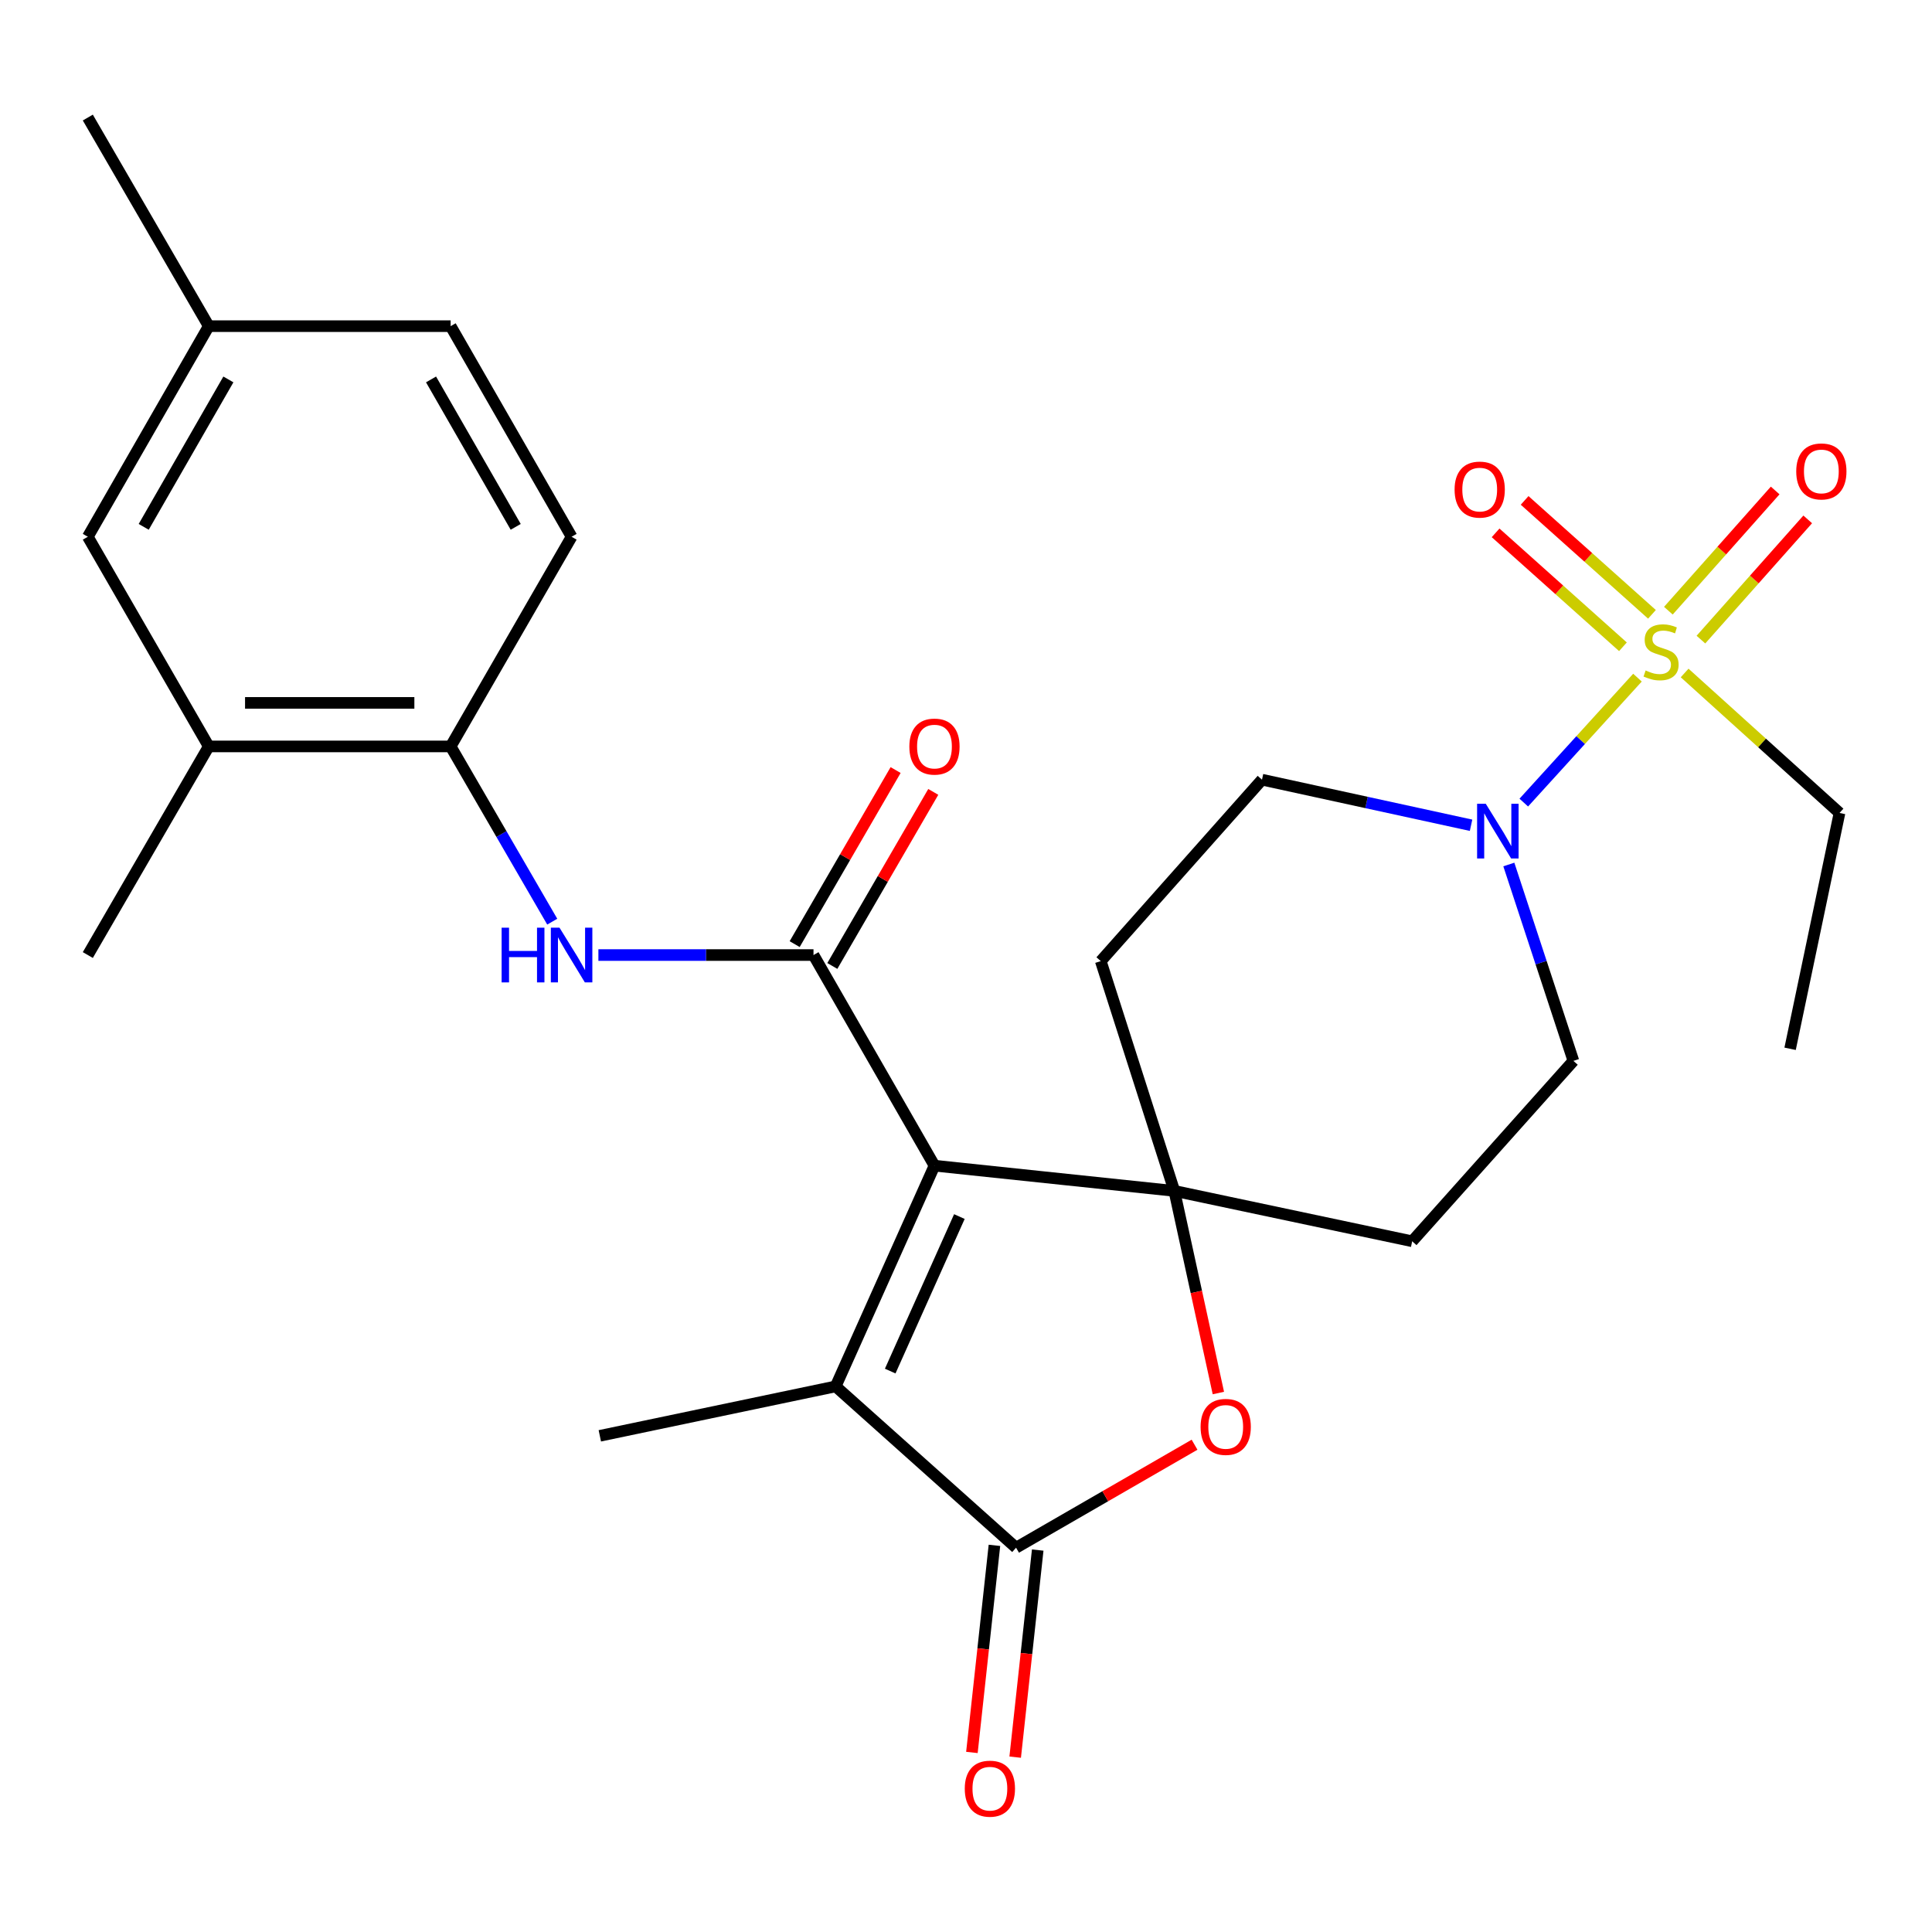 <?xml version='1.0' encoding='iso-8859-1'?>
<svg version='1.1' baseProfile='full'
              xmlns='http://www.w3.org/2000/svg'
                      xmlns:rdkit='http://www.rdkit.org/xml'
                      xmlns:xlink='http://www.w3.org/1999/xlink'
                  xml:space='preserve'
width='1000px' height='1000px' viewBox='0 0 1000 1000'>
<!-- END OF HEADER -->
<rect style='opacity:1.0;fill:#FFFFFF;stroke:none' width='1000' height='1000' x='0' y='0'> </rect>
<path class='bond-0' d='M 483.682,603.352 L 607.826,616.408' style='fill:none;fill-rule:evenodd;stroke:#000000;stroke-width:6px;stroke-linecap:butt;stroke-linejoin:miter;stroke-opacity:1' />
<path class='bond-2' d='M 483.682,603.352 L 421.066,494.33' style='fill:none;fill-rule:evenodd;stroke:#000000;stroke-width:6px;stroke-linecap:butt;stroke-linejoin:miter;stroke-opacity:1' />
<path class='bond-3' d='M 483.682,603.352 L 432.532,717.594' style='fill:none;fill-rule:evenodd;stroke:#000000;stroke-width:6px;stroke-linecap:butt;stroke-linejoin:miter;stroke-opacity:1' />
<path class='bond-3' d='M 496.575,629.696 L 460.771,709.665' style='fill:none;fill-rule:evenodd;stroke:#000000;stroke-width:6px;stroke-linecap:butt;stroke-linejoin:miter;stroke-opacity:1' />
<path class='bond-5' d='M 607.826,616.408 L 619.226,668.72' style='fill:none;fill-rule:evenodd;stroke:#000000;stroke-width:6px;stroke-linecap:butt;stroke-linejoin:miter;stroke-opacity:1' />
<path class='bond-5' d='M 619.226,668.72 L 630.626,721.031' style='fill:none;fill-rule:evenodd;stroke:#FF0000;stroke-width:6px;stroke-linecap:butt;stroke-linejoin:miter;stroke-opacity:1' />
<path class='bond-9' d='M 607.826,616.408 L 569.758,497.472' style='fill:none;fill-rule:evenodd;stroke:#000000;stroke-width:6px;stroke-linecap:butt;stroke-linejoin:miter;stroke-opacity:1' />
<path class='bond-10' d='M 607.826,616.408 L 730.943,642.484' style='fill:none;fill-rule:evenodd;stroke:#000000;stroke-width:6px;stroke-linecap:butt;stroke-linejoin:miter;stroke-opacity:1' />
<path class='bond-1' d='M 847.55,350.743 L 818.129,383.081' style='fill:none;fill-rule:evenodd;stroke:#CCCC00;stroke-width:6px;stroke-linecap:butt;stroke-linejoin:miter;stroke-opacity:1' />
<path class='bond-1' d='M 818.129,383.081 L 788.708,415.419' style='fill:none;fill-rule:evenodd;stroke:#0000FF;stroke-width:6px;stroke-linecap:butt;stroke-linejoin:miter;stroke-opacity:1' />
<path class='bond-11' d='M 880.395,331.059 L 908.034,299.946' style='fill:none;fill-rule:evenodd;stroke:#CCCC00;stroke-width:6px;stroke-linecap:butt;stroke-linejoin:miter;stroke-opacity:1' />
<path class='bond-11' d='M 908.034,299.946 L 935.673,268.833' style='fill:none;fill-rule:evenodd;stroke:#FF0000;stroke-width:6px;stroke-linecap:butt;stroke-linejoin:miter;stroke-opacity:1' />
<path class='bond-11' d='M 863.549,316.094 L 891.188,284.981' style='fill:none;fill-rule:evenodd;stroke:#CCCC00;stroke-width:6px;stroke-linecap:butt;stroke-linejoin:miter;stroke-opacity:1' />
<path class='bond-11' d='M 891.188,284.981 L 918.827,253.868' style='fill:none;fill-rule:evenodd;stroke:#FF0000;stroke-width:6px;stroke-linecap:butt;stroke-linejoin:miter;stroke-opacity:1' />
<path class='bond-12' d='M 855.052,317.976 L 822.099,288.494' style='fill:none;fill-rule:evenodd;stroke:#CCCC00;stroke-width:6px;stroke-linecap:butt;stroke-linejoin:miter;stroke-opacity:1' />
<path class='bond-12' d='M 822.099,288.494 L 789.145,259.012' style='fill:none;fill-rule:evenodd;stroke:#FF0000;stroke-width:6px;stroke-linecap:butt;stroke-linejoin:miter;stroke-opacity:1' />
<path class='bond-12' d='M 840.028,334.769 L 807.075,305.287' style='fill:none;fill-rule:evenodd;stroke:#CCCC00;stroke-width:6px;stroke-linecap:butt;stroke-linejoin:miter;stroke-opacity:1' />
<path class='bond-12' d='M 807.075,305.287 L 774.121,275.805' style='fill:none;fill-rule:evenodd;stroke:#FF0000;stroke-width:6px;stroke-linecap:butt;stroke-linejoin:miter;stroke-opacity:1' />
<path class='bond-20' d='M 871.961,348.332 L 912.045,384.559' style='fill:none;fill-rule:evenodd;stroke:#CCCC00;stroke-width:6px;stroke-linecap:butt;stroke-linejoin:miter;stroke-opacity:1' />
<path class='bond-20' d='M 912.045,384.559 L 952.129,420.785' style='fill:none;fill-rule:evenodd;stroke:#000000;stroke-width:6px;stroke-linecap:butt;stroke-linejoin:miter;stroke-opacity:1' />
<path class='bond-7' d='M 421.066,494.33 L 365.397,494.33' style='fill:none;fill-rule:evenodd;stroke:#000000;stroke-width:6px;stroke-linecap:butt;stroke-linejoin:miter;stroke-opacity:1' />
<path class='bond-7' d='M 365.397,494.33 L 309.728,494.33' style='fill:none;fill-rule:evenodd;stroke:#0000FF;stroke-width:6px;stroke-linecap:butt;stroke-linejoin:miter;stroke-opacity:1' />
<path class='bond-14' d='M 430.812,499.982 L 456.936,454.931' style='fill:none;fill-rule:evenodd;stroke:#000000;stroke-width:6px;stroke-linecap:butt;stroke-linejoin:miter;stroke-opacity:1' />
<path class='bond-14' d='M 456.936,454.931 L 483.06,409.88' style='fill:none;fill-rule:evenodd;stroke:#FF0000;stroke-width:6px;stroke-linecap:butt;stroke-linejoin:miter;stroke-opacity:1' />
<path class='bond-14' d='M 411.319,488.678 L 437.443,443.627' style='fill:none;fill-rule:evenodd;stroke:#000000;stroke-width:6px;stroke-linecap:butt;stroke-linejoin:miter;stroke-opacity:1' />
<path class='bond-14' d='M 437.443,443.627 L 463.567,398.576' style='fill:none;fill-rule:evenodd;stroke:#FF0000;stroke-width:6px;stroke-linecap:butt;stroke-linejoin:miter;stroke-opacity:1' />
<path class='bond-4' d='M 432.532,717.594 L 525.919,801.091' style='fill:none;fill-rule:evenodd;stroke:#000000;stroke-width:6px;stroke-linecap:butt;stroke-linejoin:miter;stroke-opacity:1' />
<path class='bond-22' d='M 432.532,717.594 L 310.467,743.181' style='fill:none;fill-rule:evenodd;stroke:#000000;stroke-width:6px;stroke-linecap:butt;stroke-linejoin:miter;stroke-opacity:1' />
<path class='bond-17' d='M 514.718,799.872 L 508.889,853.468' style='fill:none;fill-rule:evenodd;stroke:#000000;stroke-width:6px;stroke-linecap:butt;stroke-linejoin:miter;stroke-opacity:1' />
<path class='bond-17' d='M 508.889,853.468 L 503.06,907.063' style='fill:none;fill-rule:evenodd;stroke:#FF0000;stroke-width:6px;stroke-linecap:butt;stroke-linejoin:miter;stroke-opacity:1' />
<path class='bond-17' d='M 537.119,802.309 L 531.29,855.904' style='fill:none;fill-rule:evenodd;stroke:#000000;stroke-width:6px;stroke-linecap:butt;stroke-linejoin:miter;stroke-opacity:1' />
<path class='bond-17' d='M 531.29,855.904 L 525.46,909.499' style='fill:none;fill-rule:evenodd;stroke:#FF0000;stroke-width:6px;stroke-linecap:butt;stroke-linejoin:miter;stroke-opacity:1' />
<path class='bond-27' d='M 525.919,801.091 L 572.107,774.437' style='fill:none;fill-rule:evenodd;stroke:#000000;stroke-width:6px;stroke-linecap:butt;stroke-linejoin:miter;stroke-opacity:1' />
<path class='bond-27' d='M 572.107,774.437 L 618.295,747.783' style='fill:none;fill-rule:evenodd;stroke:#FF0000;stroke-width:6px;stroke-linecap:butt;stroke-linejoin:miter;stroke-opacity:1' />
<path class='bond-6' d='M 780.968,447.464 L 797.679,498.287' style='fill:none;fill-rule:evenodd;stroke:#0000FF;stroke-width:6px;stroke-linecap:butt;stroke-linejoin:miter;stroke-opacity:1' />
<path class='bond-6' d='M 797.679,498.287 L 814.39,549.11' style='fill:none;fill-rule:evenodd;stroke:#000000;stroke-width:6px;stroke-linecap:butt;stroke-linejoin:miter;stroke-opacity:1' />
<path class='bond-28' d='M 761.419,427.152 L 707.312,415.356' style='fill:none;fill-rule:evenodd;stroke:#0000FF;stroke-width:6px;stroke-linecap:butt;stroke-linejoin:miter;stroke-opacity:1' />
<path class='bond-28' d='M 707.312,415.356 L 653.205,403.56' style='fill:none;fill-rule:evenodd;stroke:#000000;stroke-width:6px;stroke-linecap:butt;stroke-linejoin:miter;stroke-opacity:1' />
<path class='bond-8' d='M 285.839,477.05 L 259.547,431.699' style='fill:none;fill-rule:evenodd;stroke:#0000FF;stroke-width:6px;stroke-linecap:butt;stroke-linejoin:miter;stroke-opacity:1' />
<path class='bond-8' d='M 259.547,431.699 L 233.254,386.347' style='fill:none;fill-rule:evenodd;stroke:#000000;stroke-width:6px;stroke-linecap:butt;stroke-linejoin:miter;stroke-opacity:1' />
<path class='bond-13' d='M 233.254,386.347 L 108.058,386.347' style='fill:none;fill-rule:evenodd;stroke:#000000;stroke-width:6px;stroke-linecap:butt;stroke-linejoin:miter;stroke-opacity:1' />
<path class='bond-13' d='M 214.475,363.815 L 126.838,363.815' style='fill:none;fill-rule:evenodd;stroke:#000000;stroke-width:6px;stroke-linecap:butt;stroke-linejoin:miter;stroke-opacity:1' />
<path class='bond-19' d='M 233.254,386.347 L 295.858,277.826' style='fill:none;fill-rule:evenodd;stroke:#000000;stroke-width:6px;stroke-linecap:butt;stroke-linejoin:miter;stroke-opacity:1' />
<path class='bond-15' d='M 569.758,497.472 L 653.205,403.56' style='fill:none;fill-rule:evenodd;stroke:#000000;stroke-width:6px;stroke-linecap:butt;stroke-linejoin:miter;stroke-opacity:1' />
<path class='bond-16' d='M 730.943,642.484 L 814.39,549.11' style='fill:none;fill-rule:evenodd;stroke:#000000;stroke-width:6px;stroke-linecap:butt;stroke-linejoin:miter;stroke-opacity:1' />
<path class='bond-18' d='M 108.058,386.347 L 45.455,277.826' style='fill:none;fill-rule:evenodd;stroke:#000000;stroke-width:6px;stroke-linecap:butt;stroke-linejoin:miter;stroke-opacity:1' />
<path class='bond-24' d='M 108.058,386.347 L 45.455,494.33' style='fill:none;fill-rule:evenodd;stroke:#000000;stroke-width:6px;stroke-linecap:butt;stroke-linejoin:miter;stroke-opacity:1' />
<path class='bond-29' d='M 45.455,277.826 L 108.058,168.817' style='fill:none;fill-rule:evenodd;stroke:#000000;stroke-width:6px;stroke-linecap:butt;stroke-linejoin:miter;stroke-opacity:1' />
<path class='bond-29' d='M 74.385,272.697 L 118.208,196.39' style='fill:none;fill-rule:evenodd;stroke:#000000;stroke-width:6px;stroke-linecap:butt;stroke-linejoin:miter;stroke-opacity:1' />
<path class='bond-23' d='M 295.858,277.826 L 233.254,168.817' style='fill:none;fill-rule:evenodd;stroke:#000000;stroke-width:6px;stroke-linecap:butt;stroke-linejoin:miter;stroke-opacity:1' />
<path class='bond-23' d='M 266.927,272.697 L 223.105,196.39' style='fill:none;fill-rule:evenodd;stroke:#000000;stroke-width:6px;stroke-linecap:butt;stroke-linejoin:miter;stroke-opacity:1' />
<path class='bond-26' d='M 952.129,420.785 L 926.554,542.851' style='fill:none;fill-rule:evenodd;stroke:#000000;stroke-width:6px;stroke-linecap:butt;stroke-linejoin:miter;stroke-opacity:1' />
<path class='bond-21' d='M 108.058,168.817 L 233.254,168.817' style='fill:none;fill-rule:evenodd;stroke:#000000;stroke-width:6px;stroke-linecap:butt;stroke-linejoin:miter;stroke-opacity:1' />
<path class='bond-25' d='M 108.058,168.817 L 45.455,60.847' style='fill:none;fill-rule:evenodd;stroke:#000000;stroke-width:6px;stroke-linecap:butt;stroke-linejoin:miter;stroke-opacity:1' />
<path  class='atom-2' d='M 851.769 347.033
Q 852.089 347.153, 853.409 347.713
Q 854.729 348.273, 856.169 348.633
Q 857.649 348.953, 859.089 348.953
Q 861.769 348.953, 863.329 347.673
Q 864.889 346.353, 864.889 344.073
Q 864.889 342.513, 864.089 341.553
Q 863.329 340.593, 862.129 340.073
Q 860.929 339.553, 858.929 338.953
Q 856.409 338.193, 854.889 337.473
Q 853.409 336.753, 852.329 335.233
Q 851.289 333.713, 851.289 331.153
Q 851.289 327.593, 853.689 325.393
Q 856.129 323.193, 860.929 323.193
Q 864.209 323.193, 867.929 324.753
L 867.009 327.833
Q 863.609 326.433, 861.049 326.433
Q 858.289 326.433, 856.769 327.593
Q 855.249 328.713, 855.289 330.673
Q 855.289 332.193, 856.049 333.113
Q 856.849 334.033, 857.969 334.553
Q 859.129 335.073, 861.049 335.673
Q 863.609 336.473, 865.129 337.273
Q 866.649 338.073, 867.729 339.713
Q 868.849 341.313, 868.849 344.073
Q 868.849 347.993, 866.209 350.113
Q 863.609 352.193, 859.249 352.193
Q 856.729 352.193, 854.809 351.633
Q 852.929 351.113, 850.689 350.193
L 851.769 347.033
' fill='#CCCC00'/>
<path  class='atom-6' d='M 621.427 738.554
Q 621.427 731.754, 624.787 727.954
Q 628.147 724.154, 634.427 724.154
Q 640.707 724.154, 644.067 727.954
Q 647.427 731.754, 647.427 738.554
Q 647.427 745.434, 644.027 749.354
Q 640.627 753.234, 634.427 753.234
Q 628.187 753.234, 624.787 749.354
Q 621.427 745.474, 621.427 738.554
M 634.427 750.034
Q 638.747 750.034, 641.067 747.154
Q 643.427 744.234, 643.427 738.554
Q 643.427 732.994, 641.067 730.194
Q 638.747 727.354, 634.427 727.354
Q 630.107 727.354, 627.747 730.154
Q 625.427 732.954, 625.427 738.554
Q 625.427 744.274, 627.747 747.154
Q 630.107 750.034, 634.427 750.034
' fill='#FF0000'/>
<path  class='atom-7' d='M 769.023 416.014
L 778.303 431.014
Q 779.223 432.494, 780.703 435.174
Q 782.183 437.854, 782.263 438.014
L 782.263 416.014
L 786.023 416.014
L 786.023 444.334
L 782.143 444.334
L 772.183 427.934
Q 771.023 426.014, 769.783 423.814
Q 768.583 421.614, 768.223 420.934
L 768.223 444.334
L 764.543 444.334
L 764.543 416.014
L 769.023 416.014
' fill='#0000FF'/>
<path  class='atom-8' d='M 259.638 480.17
L 263.478 480.17
L 263.478 492.21
L 277.958 492.21
L 277.958 480.17
L 281.798 480.17
L 281.798 508.49
L 277.958 508.49
L 277.958 495.41
L 263.478 495.41
L 263.478 508.49
L 259.638 508.49
L 259.638 480.17
' fill='#0000FF'/>
<path  class='atom-8' d='M 289.598 480.17
L 298.878 495.17
Q 299.798 496.65, 301.278 499.33
Q 302.758 502.01, 302.838 502.17
L 302.838 480.17
L 306.598 480.17
L 306.598 508.49
L 302.718 508.49
L 292.758 492.09
Q 291.598 490.17, 290.358 487.97
Q 289.158 485.77, 288.798 485.09
L 288.798 508.49
L 285.118 508.49
L 285.118 480.17
L 289.598 480.17
' fill='#0000FF'/>
<path  class='atom-12' d='M 929.728 244.007
Q 929.728 237.207, 933.088 233.407
Q 936.448 229.607, 942.728 229.607
Q 949.008 229.607, 952.368 233.407
Q 955.728 237.207, 955.728 244.007
Q 955.728 250.887, 952.328 254.807
Q 948.928 258.687, 942.728 258.687
Q 936.488 258.687, 933.088 254.807
Q 929.728 250.927, 929.728 244.007
M 942.728 255.487
Q 947.048 255.487, 949.368 252.607
Q 951.728 249.687, 951.728 244.007
Q 951.728 238.447, 949.368 235.647
Q 947.048 232.807, 942.728 232.807
Q 938.408 232.807, 936.048 235.607
Q 933.728 238.407, 933.728 244.007
Q 933.728 249.727, 936.048 252.607
Q 938.408 255.487, 942.728 255.487
' fill='#FF0000'/>
<path  class='atom-13' d='M 752.894 253.408
Q 752.894 246.608, 756.254 242.808
Q 759.614 239.008, 765.894 239.008
Q 772.174 239.008, 775.534 242.808
Q 778.894 246.608, 778.894 253.408
Q 778.894 260.288, 775.494 264.208
Q 772.094 268.088, 765.894 268.088
Q 759.654 268.088, 756.254 264.208
Q 752.894 260.328, 752.894 253.408
M 765.894 264.888
Q 770.214 264.888, 772.534 262.008
Q 774.894 259.088, 774.894 253.408
Q 774.894 247.848, 772.534 245.048
Q 770.214 242.208, 765.894 242.208
Q 761.574 242.208, 759.214 245.008
Q 756.894 247.808, 756.894 253.408
Q 756.894 259.128, 759.214 262.008
Q 761.574 264.888, 765.894 264.888
' fill='#FF0000'/>
<path  class='atom-15' d='M 470.682 386.427
Q 470.682 379.627, 474.042 375.827
Q 477.402 372.027, 483.682 372.027
Q 489.962 372.027, 493.322 375.827
Q 496.682 379.627, 496.682 386.427
Q 496.682 393.307, 493.282 397.227
Q 489.882 401.107, 483.682 401.107
Q 477.442 401.107, 474.042 397.227
Q 470.682 393.347, 470.682 386.427
M 483.682 397.907
Q 488.002 397.907, 490.322 395.027
Q 492.682 392.107, 492.682 386.427
Q 492.682 380.867, 490.322 378.067
Q 488.002 375.227, 483.682 375.227
Q 479.362 375.227, 477.002 378.027
Q 474.682 380.827, 474.682 386.427
Q 474.682 392.147, 477.002 395.027
Q 479.362 397.907, 483.682 397.907
' fill='#FF0000'/>
<path  class='atom-18' d='M 499.362 925.815
Q 499.362 919.015, 502.722 915.215
Q 506.082 911.415, 512.362 911.415
Q 518.642 911.415, 522.002 915.215
Q 525.362 919.015, 525.362 925.815
Q 525.362 932.695, 521.962 936.615
Q 518.562 940.495, 512.362 940.495
Q 506.122 940.495, 502.722 936.615
Q 499.362 932.735, 499.362 925.815
M 512.362 937.295
Q 516.682 937.295, 519.002 934.415
Q 521.362 931.495, 521.362 925.815
Q 521.362 920.255, 519.002 917.455
Q 516.682 914.615, 512.362 914.615
Q 508.042 914.615, 505.682 917.415
Q 503.362 920.215, 503.362 925.815
Q 503.362 931.535, 505.682 934.415
Q 508.042 937.295, 512.362 937.295
' fill='#FF0000'/>
</svg>
